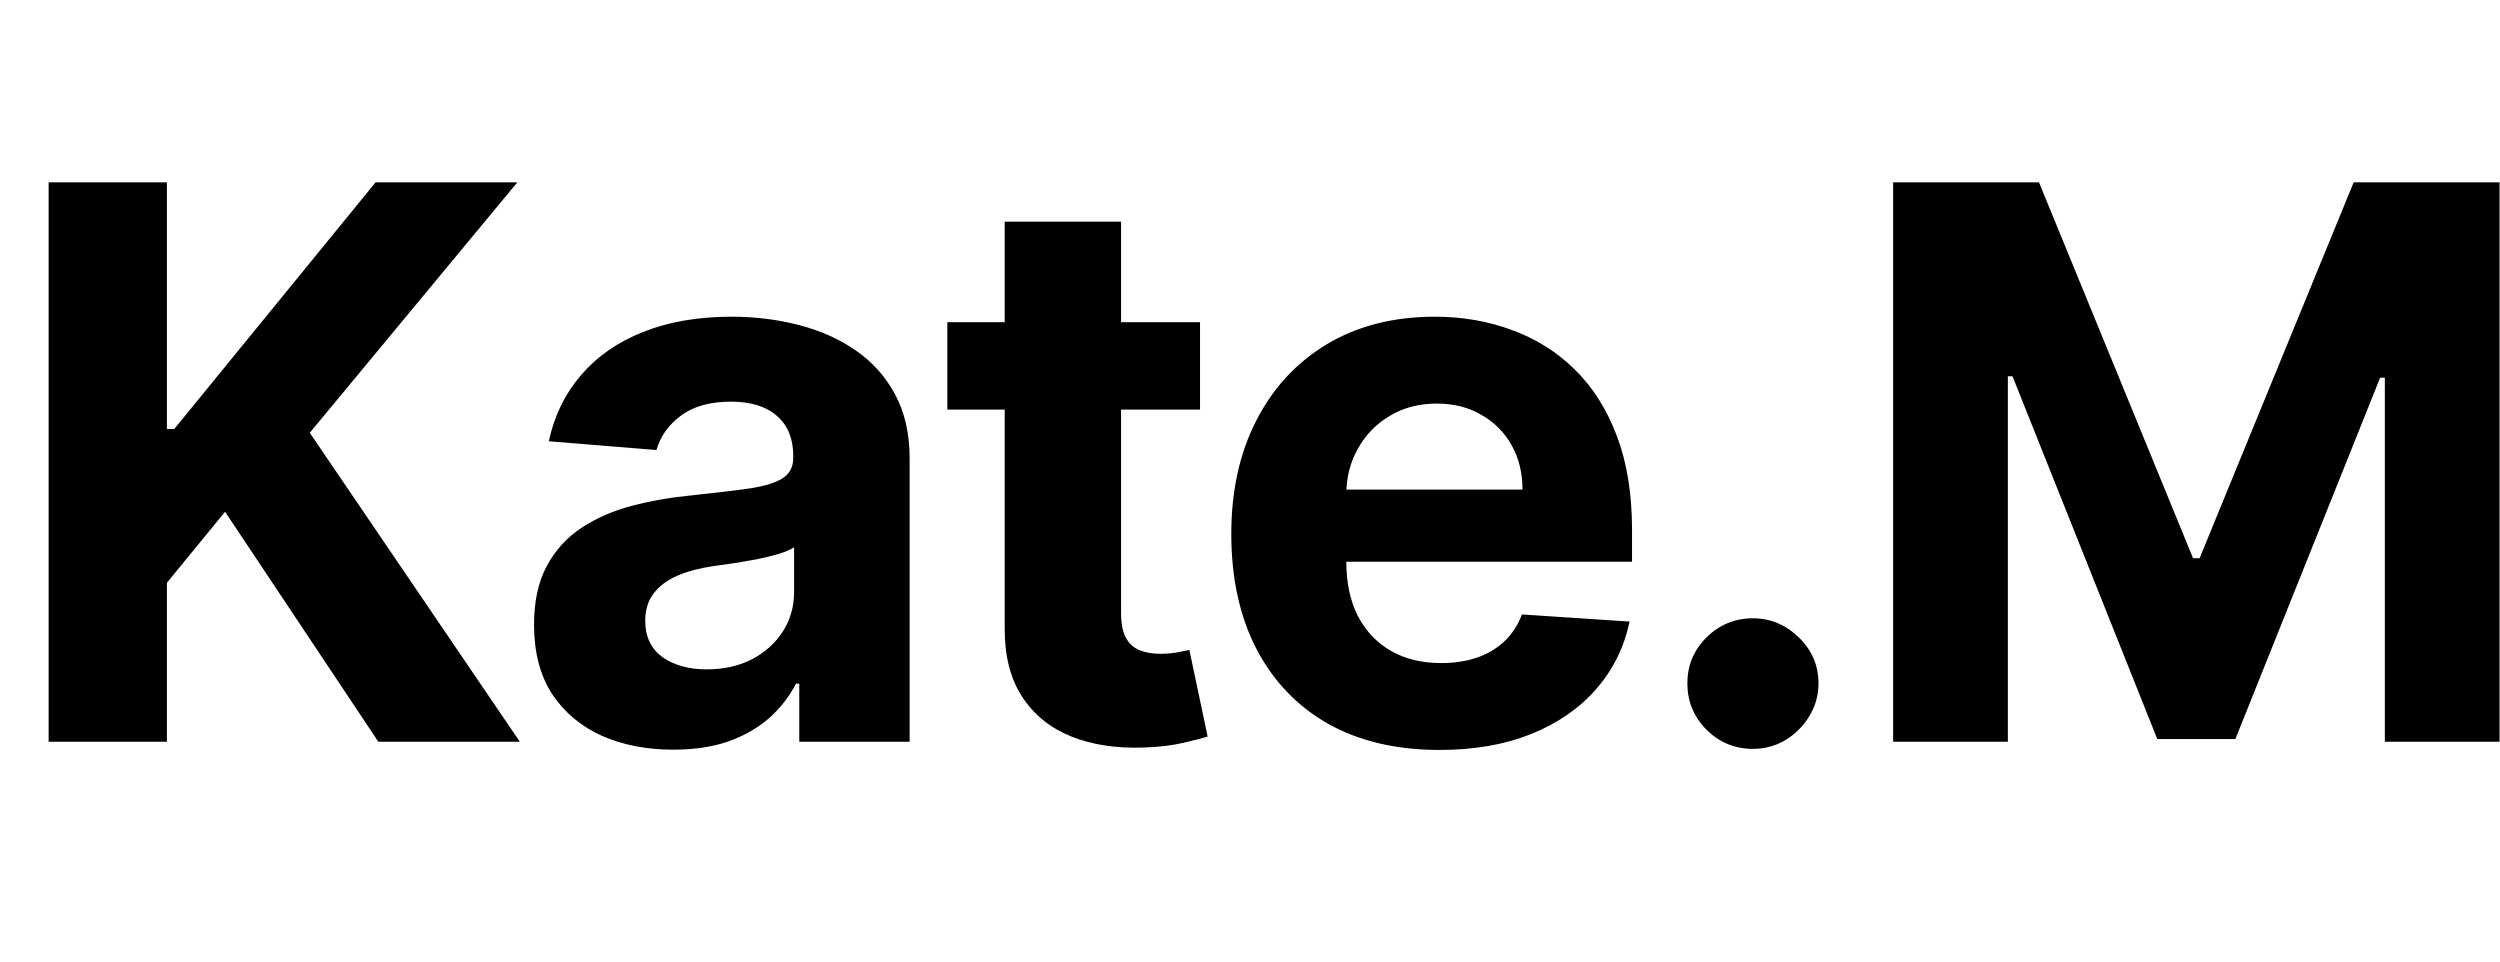 <svg width="91" height="35" viewBox="0 0 91 35" fill="none" xmlns="http://www.w3.org/2000/svg">
<path d="M1.77 27V6.636H6.075V15.615H6.344L13.672 6.636H18.832L11.276 15.754L18.922 27H13.771L8.193 18.628L6.075 21.213V27H1.77ZM24.51 27.288C23.536 27.288 22.667 27.119 21.905 26.781C21.143 26.437 20.54 25.93 20.095 25.26C19.658 24.584 19.439 23.742 19.439 22.734C19.439 21.886 19.595 21.173 19.906 20.597C20.218 20.02 20.642 19.556 21.179 19.204C21.716 18.853 22.326 18.588 23.009 18.409C23.698 18.23 24.421 18.104 25.176 18.031C26.065 17.938 26.78 17.852 27.324 17.773C27.868 17.687 28.262 17.561 28.507 17.395C28.753 17.229 28.875 16.984 28.875 16.659V16.599C28.875 15.97 28.676 15.482 28.279 15.138C27.887 14.793 27.331 14.621 26.608 14.621C25.846 14.621 25.239 14.79 24.789 15.128C24.338 15.459 24.04 15.877 23.894 16.381L19.976 16.062C20.175 15.134 20.566 14.332 21.149 13.656C21.733 12.973 22.485 12.45 23.406 12.085C24.334 11.714 25.408 11.528 26.628 11.528C27.477 11.528 28.289 11.628 29.064 11.827C29.846 12.026 30.539 12.334 31.142 12.751C31.752 13.169 32.233 13.706 32.584 14.362C32.935 15.012 33.111 15.791 33.111 16.699V27H29.094V24.882H28.975C28.729 25.359 28.401 25.78 27.99 26.145C27.579 26.503 27.085 26.785 26.509 26.99C25.932 27.189 25.266 27.288 24.51 27.288ZM25.723 24.365C26.346 24.365 26.896 24.242 27.374 23.997C27.851 23.745 28.226 23.407 28.497 22.983C28.769 22.559 28.905 22.078 28.905 21.541V19.921C28.773 20.007 28.59 20.086 28.358 20.159C28.133 20.225 27.878 20.288 27.593 20.348C27.308 20.401 27.023 20.451 26.737 20.497C26.452 20.537 26.194 20.573 25.962 20.607C25.465 20.68 25.03 20.796 24.659 20.954C24.288 21.114 24 21.329 23.794 21.601C23.589 21.866 23.486 22.197 23.486 22.595C23.486 23.172 23.695 23.613 24.112 23.918C24.537 24.216 25.074 24.365 25.723 24.365ZM43.681 11.727V14.909H34.483V11.727H43.681ZM36.571 8.068H40.807V22.307C40.807 22.698 40.867 23.003 40.986 23.222C41.105 23.434 41.271 23.583 41.483 23.669C41.702 23.755 41.954 23.798 42.239 23.798C42.438 23.798 42.637 23.782 42.836 23.749C43.035 23.709 43.187 23.679 43.293 23.659L43.959 26.811C43.747 26.877 43.449 26.954 43.064 27.04C42.68 27.133 42.212 27.189 41.662 27.209C40.642 27.249 39.747 27.113 38.978 26.801C38.215 26.49 37.622 26.006 37.198 25.349C36.774 24.693 36.565 23.865 36.571 22.864V8.068ZM52.396 27.298C50.825 27.298 49.473 26.98 48.339 26.344C47.212 25.701 46.344 24.793 45.734 23.619C45.124 22.439 44.819 21.044 44.819 19.433C44.819 17.862 45.124 16.483 45.734 15.297C46.344 14.11 47.203 13.186 48.309 12.523C49.423 11.86 50.729 11.528 52.227 11.528C53.235 11.528 54.173 11.691 55.041 12.016C55.916 12.334 56.678 12.814 57.328 13.457C57.984 14.1 58.495 14.909 58.859 15.883C59.224 16.851 59.406 17.985 59.406 19.284V20.447H46.51V17.822H55.419C55.419 17.213 55.286 16.672 55.021 16.202C54.756 15.731 54.388 15.363 53.917 15.098C53.453 14.826 52.913 14.69 52.297 14.69C51.654 14.69 51.084 14.839 50.587 15.138C50.096 15.43 49.712 15.824 49.433 16.321C49.155 16.812 49.012 17.358 49.006 17.962V20.457C49.006 21.213 49.145 21.866 49.423 22.416C49.708 22.966 50.109 23.391 50.626 23.689C51.143 23.987 51.757 24.136 52.466 24.136C52.936 24.136 53.367 24.07 53.758 23.938C54.15 23.805 54.484 23.606 54.763 23.341C55.041 23.076 55.253 22.751 55.399 22.366L59.317 22.625C59.118 23.566 58.71 24.388 58.094 25.091C57.484 25.787 56.695 26.331 55.727 26.722C54.766 27.106 53.656 27.298 52.396 27.298ZM63.806 27.259C63.15 27.259 62.587 27.026 62.116 26.562C61.652 26.092 61.42 25.528 61.42 24.872C61.42 24.223 61.652 23.666 62.116 23.202C62.587 22.738 63.15 22.506 63.806 22.506C64.443 22.506 64.999 22.738 65.477 23.202C65.954 23.666 66.193 24.223 66.193 24.872C66.193 25.31 66.08 25.711 65.855 26.075C65.636 26.433 65.347 26.722 64.989 26.94C64.632 27.152 64.237 27.259 63.806 27.259ZM68.91 6.636H74.219L79.827 20.318H80.066L85.674 6.636H90.984V27H86.808V13.746H86.638L81.368 26.901H78.525L73.255 13.696H73.086V27H68.91V6.636Z" fill="black"/>
</svg>
